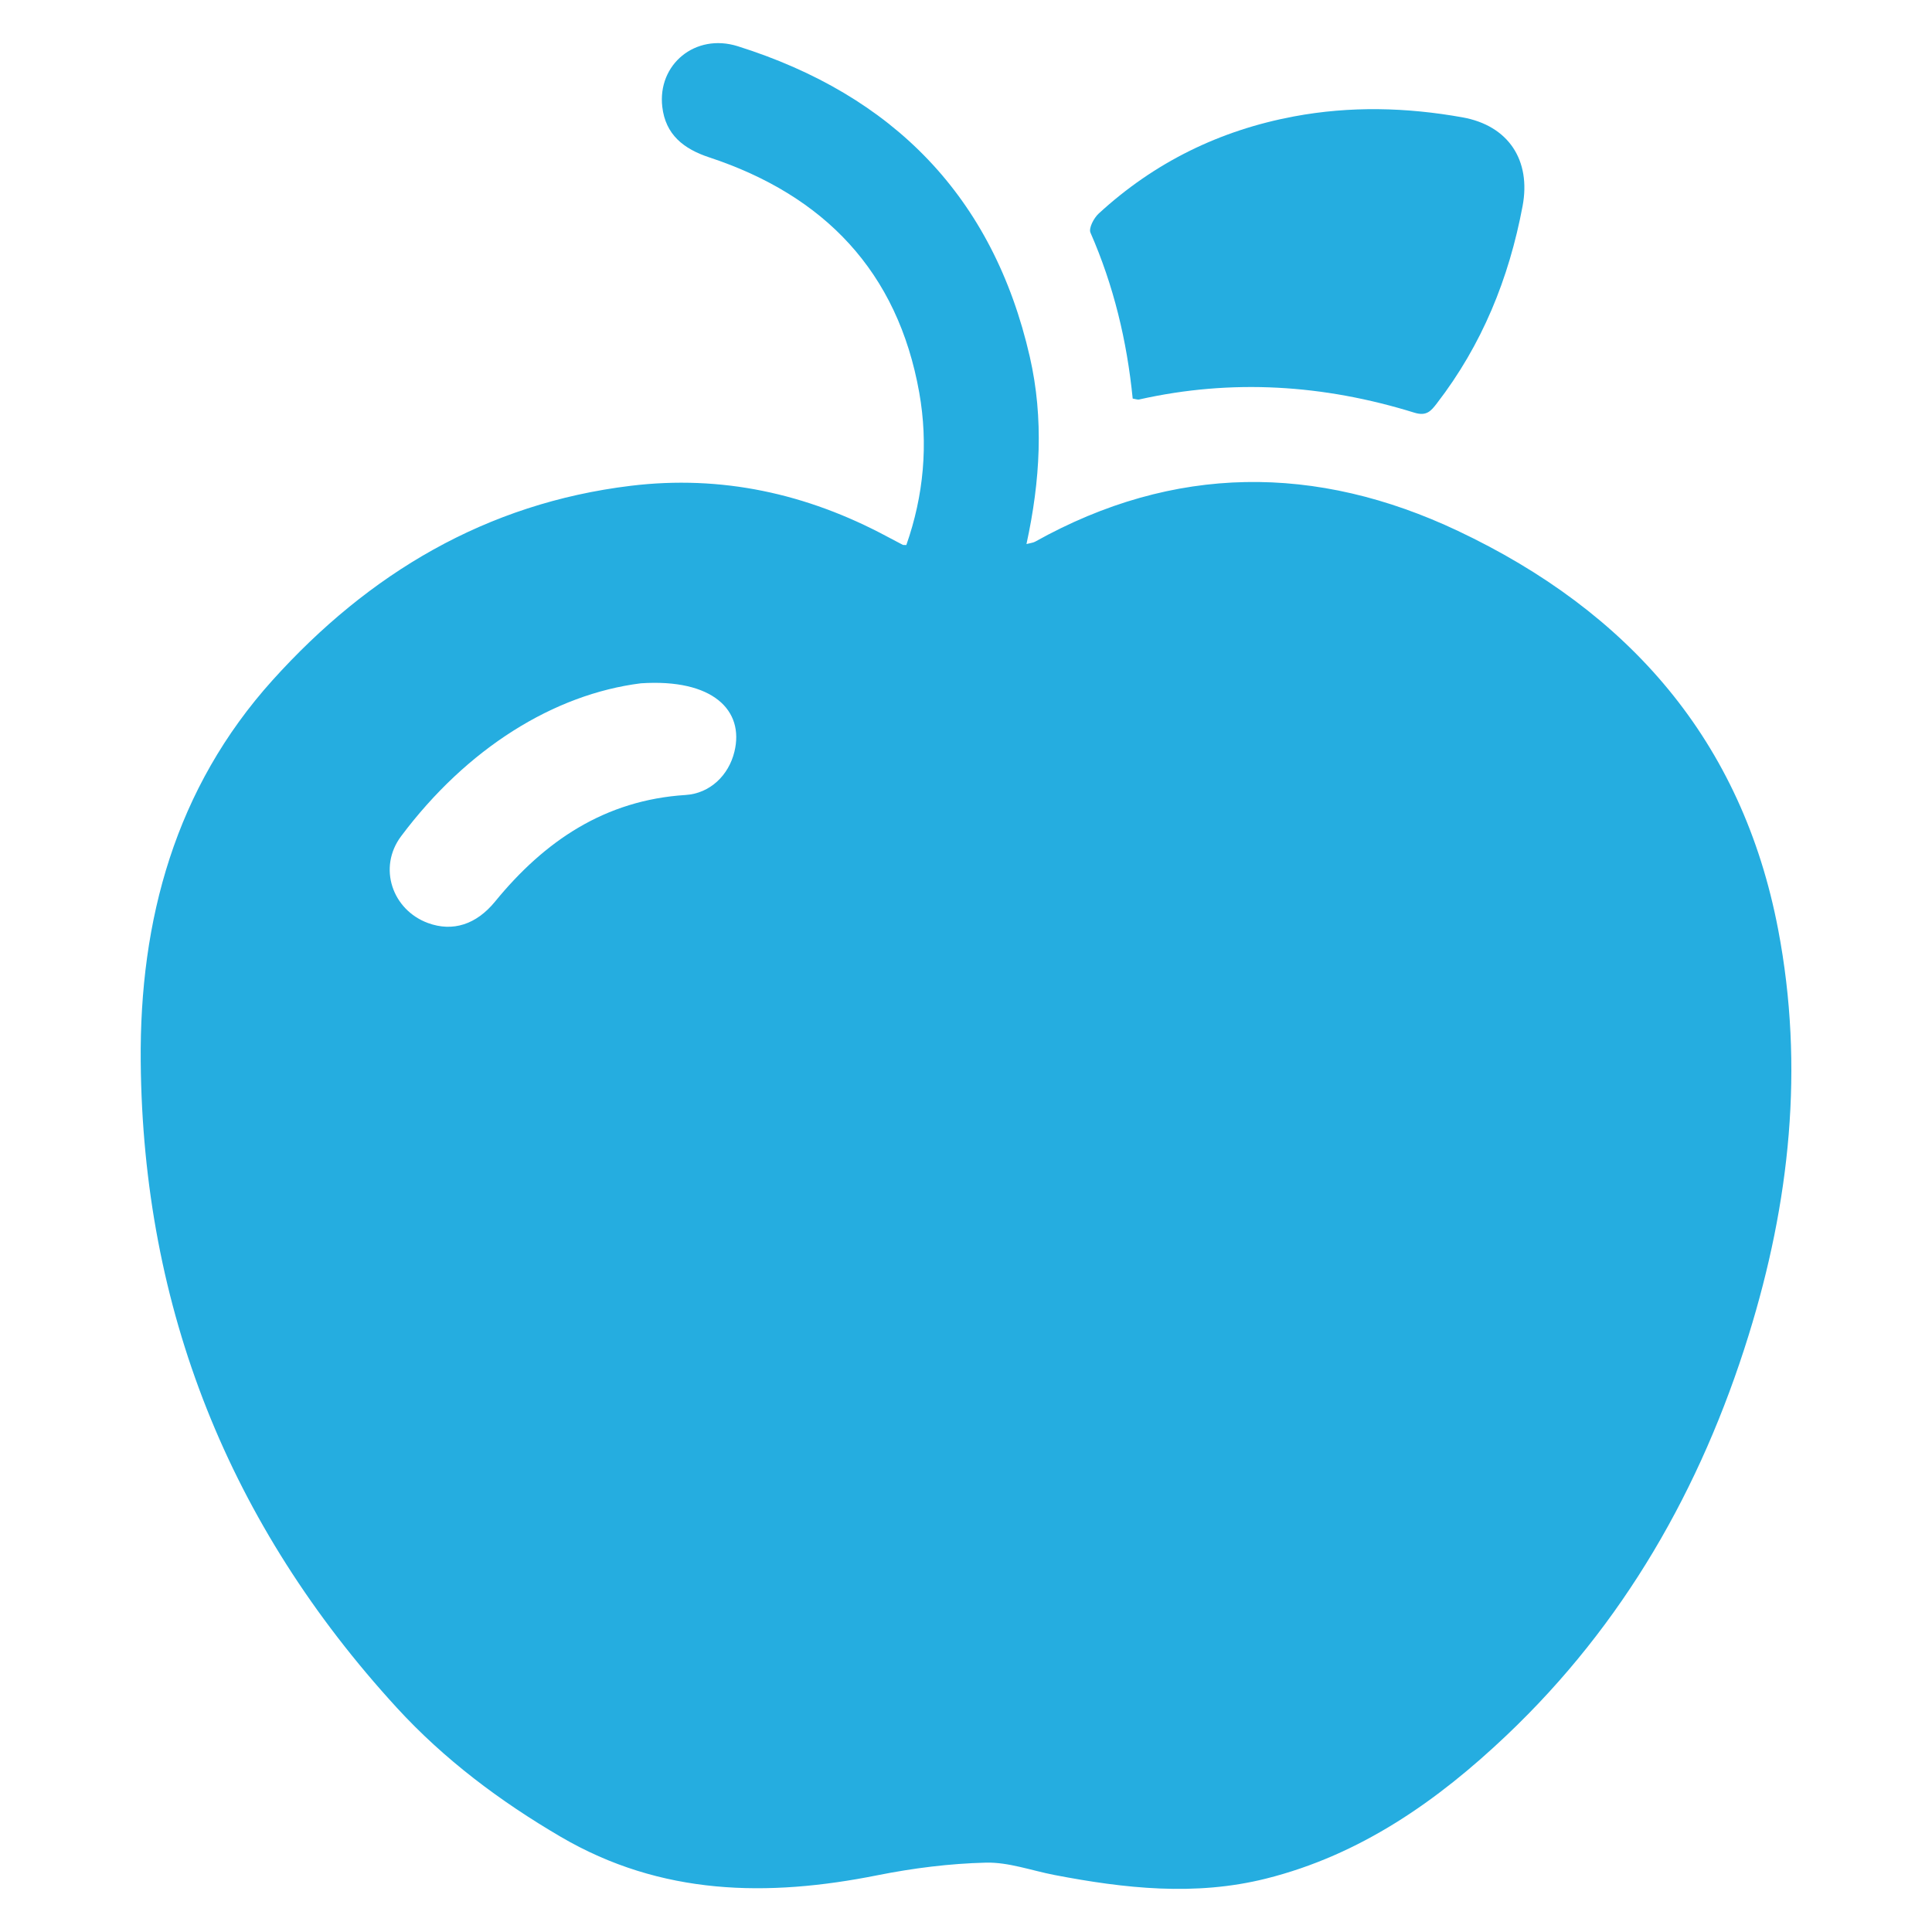 <svg xmlns="http://www.w3.org/2000/svg" xmlns:xlink="http://www.w3.org/1999/xlink" id="Capa_1" x="0px" y="0px" viewBox="0 0 500 500" style="enable-background:new 0 0 500 500;" xml:space="preserve"><style type="text/css">	.st0{fill:#25ADE0;}</style><g>	<path class="st0" d="M234.56,141.05c4.5-12.81,5.71-26.1,3.34-39.45c-5.57-31.32-24.59-51.04-54.34-60.87  c-6.67-2.2-11.33-5.9-12.16-13.08c-1.28-10.98,8.55-19.14,19.52-15.69c40.14,12.63,66.1,38.9,75.59,80.37  c3.66,16,2.71,32.07-0.86,48.47c1.04-0.28,1.7-0.32,2.23-0.61c35.99-20.1,72.77-20.13,109.44-2.79  c44.14,20.87,73.55,54.23,82.88,103.23c6.79,35.62,3,70.61-7.67,104.97c-12.31,39.64-32.34,74.76-62.62,103.49  c-17.9,16.99-37.83,30.97-62.26,37.09c-18.31,4.59-36.58,2.56-54.79-0.94c-5.91-1.14-11.84-3.34-17.72-3.19  c-9.36,0.23-18.79,1.42-27.99,3.25c-28.5,5.7-56.03,5.28-82.02-9.93c-15.73-9.21-30.16-20.03-42.44-33.42  c-43.35-47.29-65.71-103.21-66.27-167.27c-0.32-36.6,8.93-70.69,34.13-98.66c24.89-27.62,55.25-45.76,92.72-50.3  c23.43-2.84,45.51,2,66.27,13.12c1.36,0.73,2.73,1.45,4.1,2.16C233.76,141.07,233.94,141.03,234.56,141.05z M165.85,176.84  c-22.48,2.83-44.97,16.78-62.04,39.57c-6.08,8.12-2.29,19.09,6.98,22.48c6.41,2.34,12.49,0.36,17.33-5.56  c12.81-15.68,28.43-26.26,49.32-27.59c6.28-0.4,11.14-5.05,12.63-11.21C192.67,183.81,184.47,175.6,165.85,176.84z"></path>	<path class="st0" d="M293.14,103.15c-1.49-14.99-4.94-29.27-10.93-42.94c-0.5-1.15,0.87-3.78,2.12-4.93  c14.4-13.25,31.32-21.55,50.55-25.15c14.55-2.72,29.1-2.36,43.62,0.24c11.86,2.13,17.78,11.07,15.54,22.98  c-3.52,18.71-10.49,35.89-22.18,51.04c-1.51,1.96-2.66,3.39-5.82,2.41c-23.44-7.27-47.21-8.82-71.29-3.4  C294.45,103.47,294.1,103.31,293.14,103.15z"></path></g></svg>